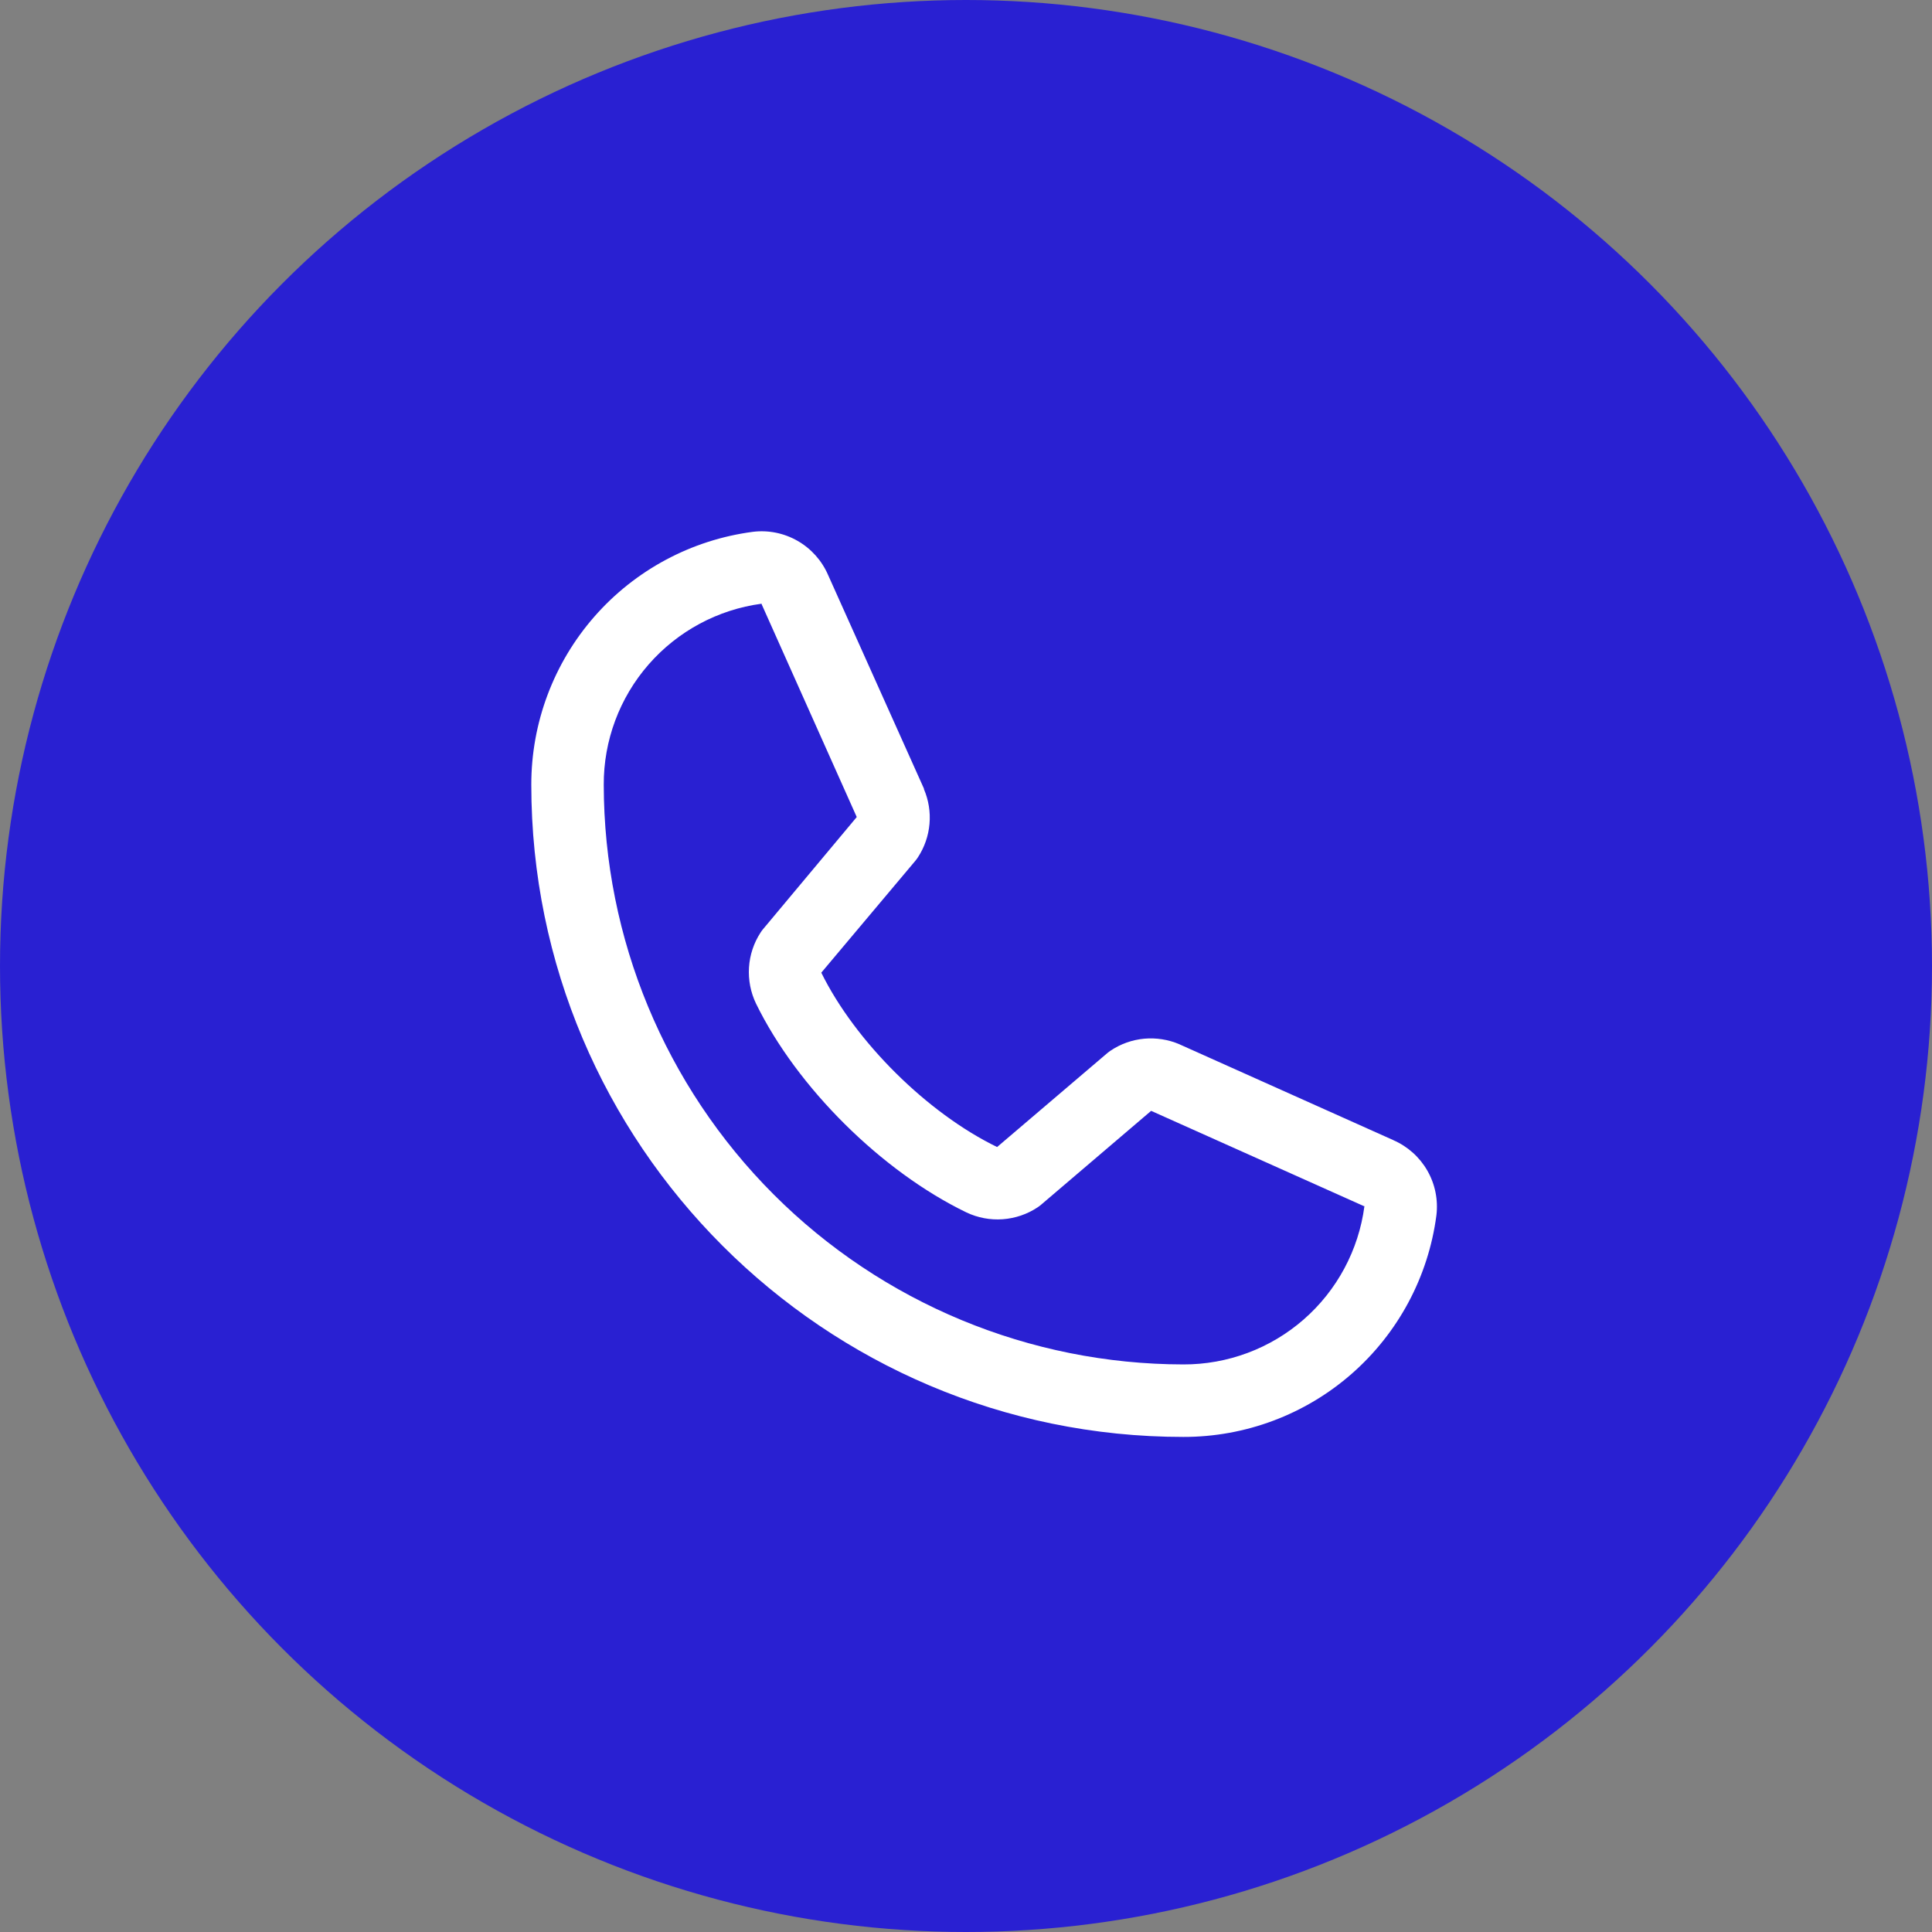 <svg fill="none" height="40" viewBox="0 0 40 40" width="40" xmlns="http://www.w3.org/2000/svg"><rect x="0" y="0" width="40" height="40" fill="#808080" stroke="none"/><circle cx="20" cy="20" fill="#2920d2" r="20"/><path d="m28.847 23.605-4.417-1.979-.012-.006c-.229-.098-.479-.137-.728-.115-.248.023-.487.107-.694.246-.025.016-.048.034-.07.052l-2.282 1.945c-1.446-.702-2.938-2.183-3.64-3.61l1.948-2.317c.019-.023.036-.047.053-.072.135-.207.218-.444.239-.69.022-.246-.018-.494-.115-.721v-.011l-1.985-4.424c-.129-.297-.35-.544-.631-.705-.281-.161-.606-.227-.927-.187-1.27.167-2.436.791-3.28 1.755-.844.964-1.308 2.202-1.306 3.484 0 7.444 6.056 13.5 13.5 13.5 1.281.002 2.52-.462 3.484-1.306.964-.844 1.588-2.01 1.755-3.28.039-.321-.026-.646-.187-.927s-.408-.502-.705-.631zm-4.347 4.644c-3.182-.004-6.232-1.269-8.481-3.518-2.25-2.25-3.515-5.3-3.519-8.482-.004-.915.326-1.801.928-2.491s1.434-1.138 2.341-1.259c-0.0.004-0.0.007 0 .011l1.969 4.406-1.938 2.319c-.02.023-.037.047-.053.072-.141.216-.224.466-.24.724s.034.516.146.748c.849 1.737 2.6 3.474 4.356 4.323.234.111.494.16.752.141.259-.019.508-.104.724-.248.024-.016.047-.034.069-.052l2.279-1.944 4.406 1.973h.01c-.12.909-.567 1.743-1.257 2.346-.69.603-1.577.934-2.493.931z" fill="#fff"/></svg>